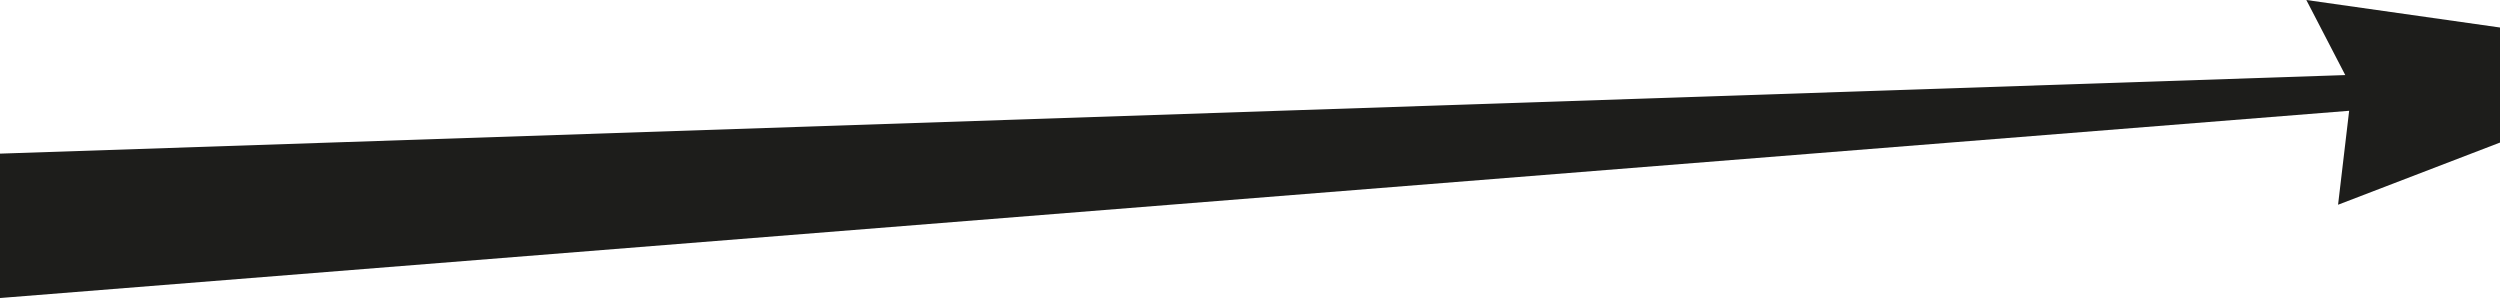 <svg xmlns="http://www.w3.org/2000/svg" id="Livello_2" data-name="Livello 2" viewBox="0 0 2777.95 331.15"><defs><style>      .cls-1 {        fill: #1d1d1b;        stroke-width: 0px;      }    </style></defs><g id="Livello_1-2" data-name="Livello 1"><polygon class="cls-1" points="2606.01 83.42 0 170.71 0 331.15 2610.33 123.1 2598.01 227.5 2777.95 158.41 2777.95 30.57 2562.75 0 2606.01 83.42"></polygon></g></svg>